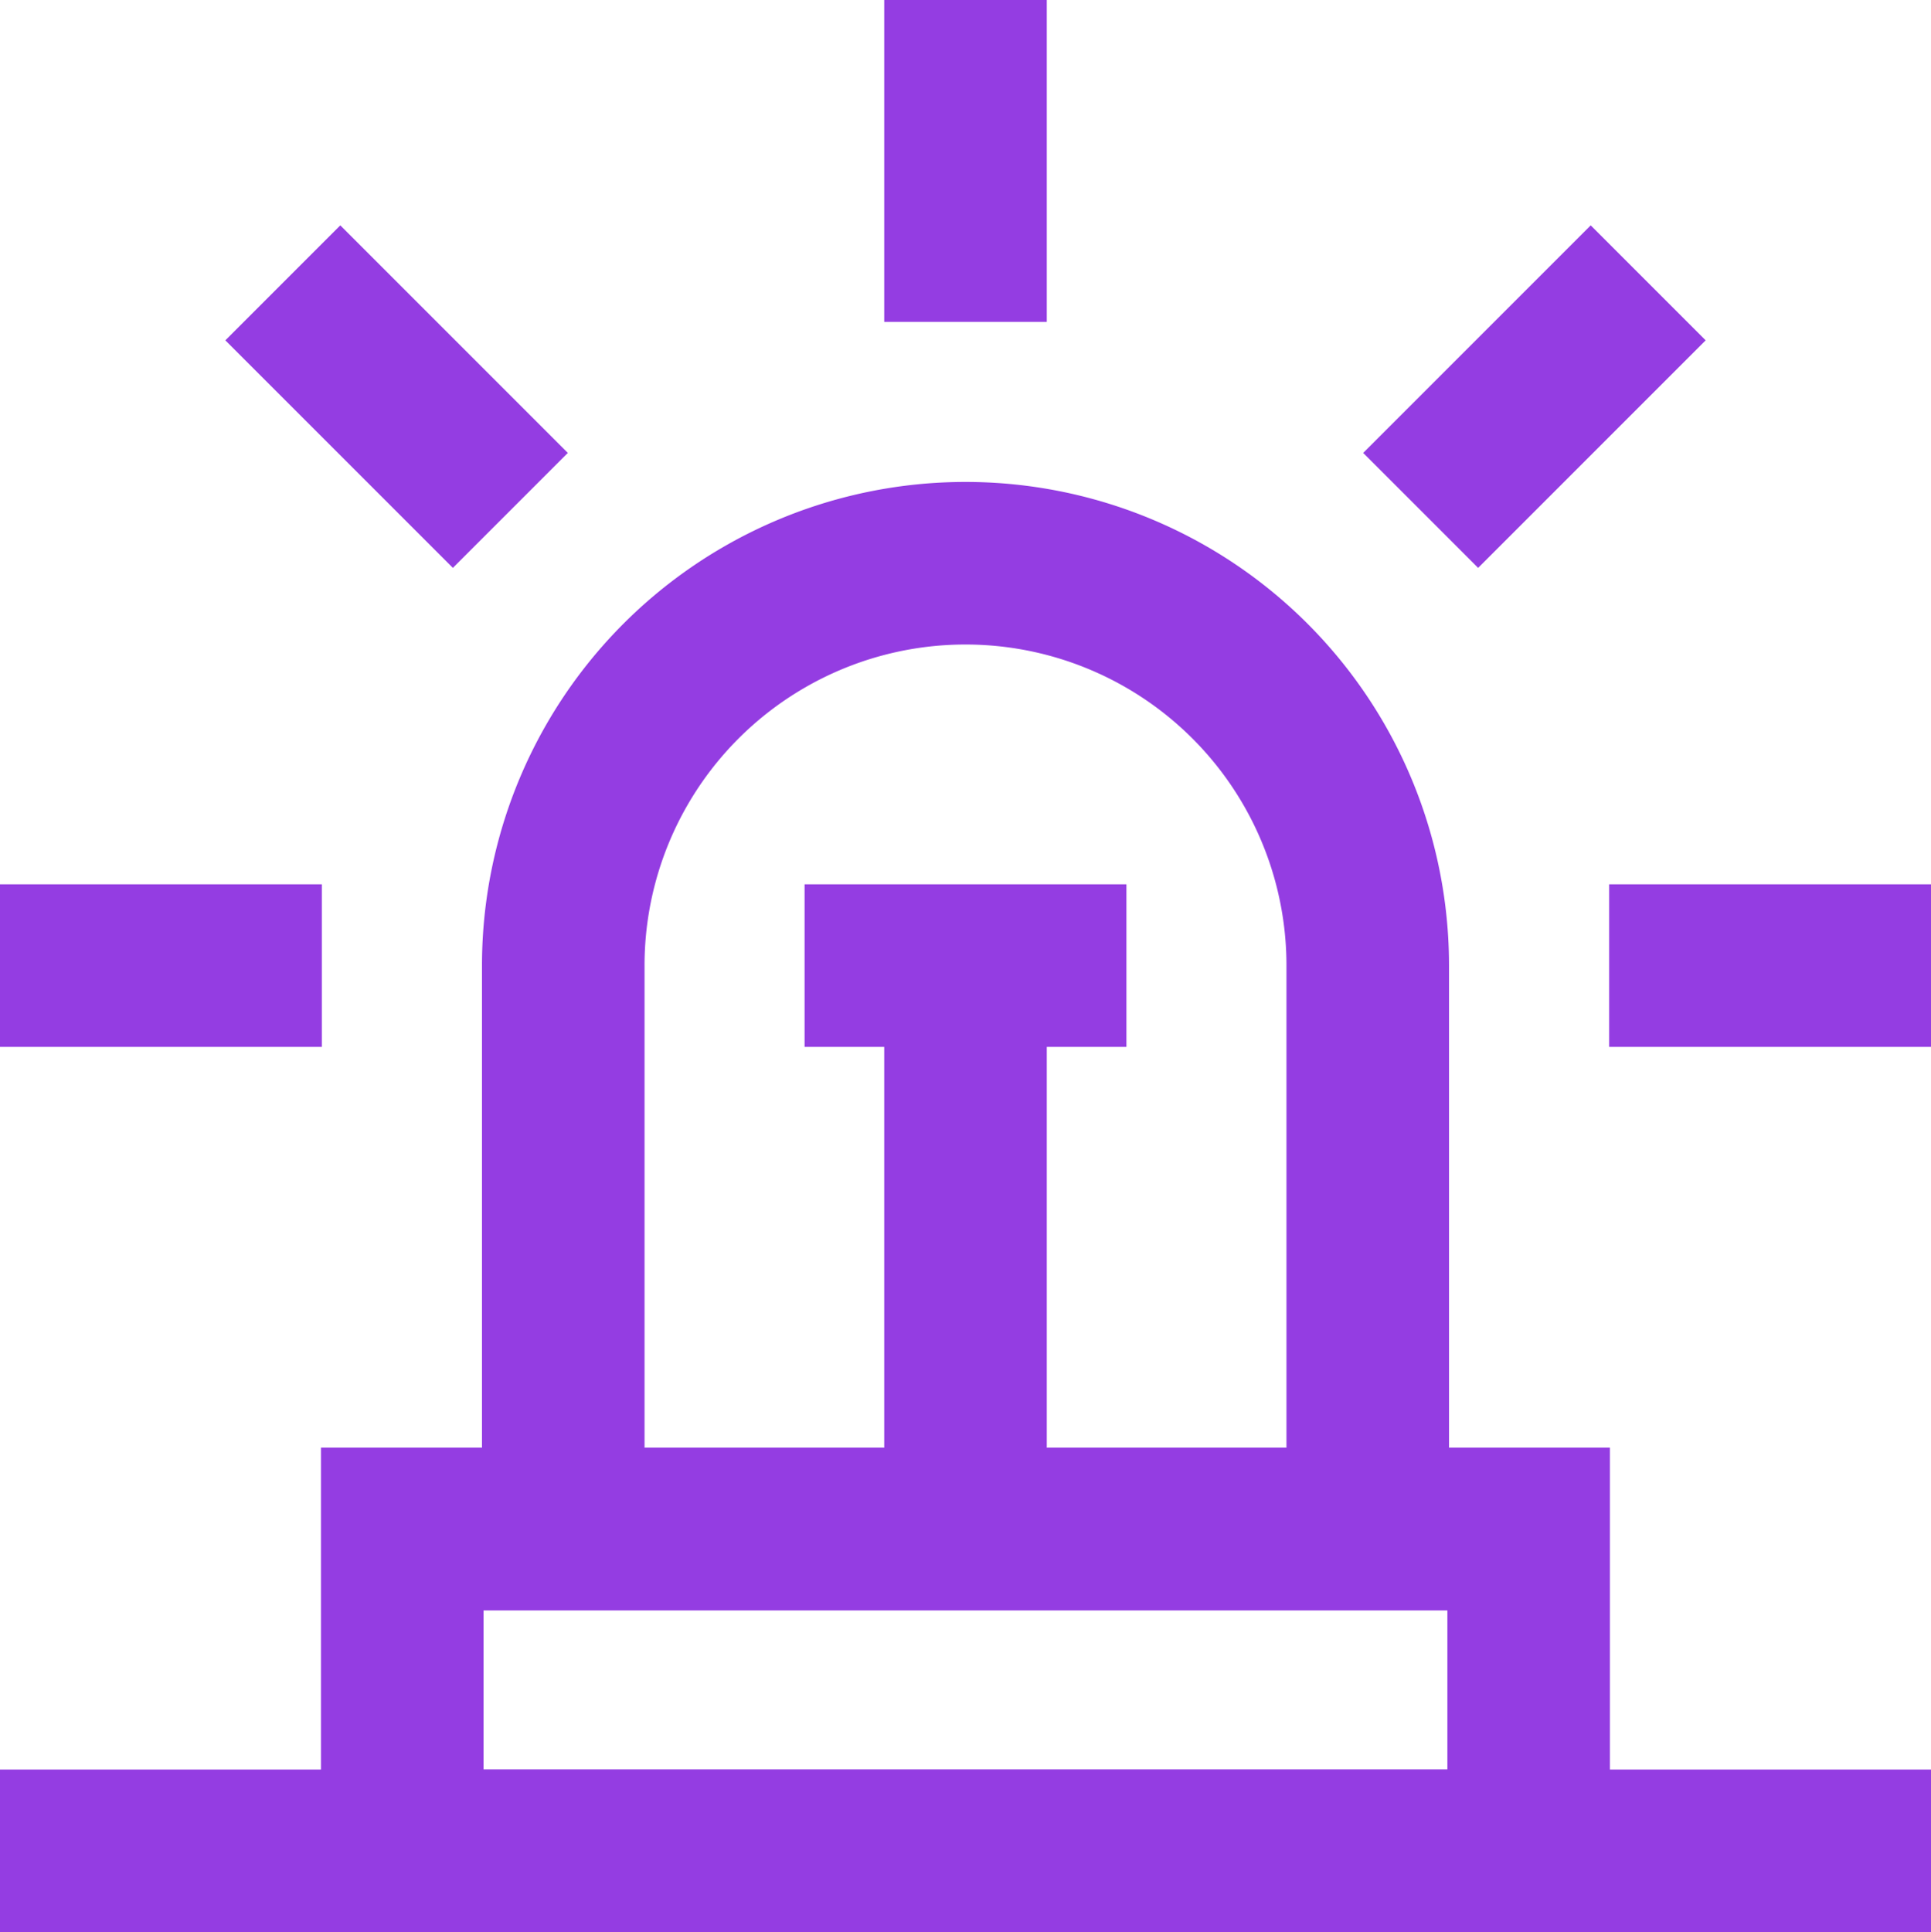 <svg id="Layer_1" data-name="Layer 1" xmlns="http://www.w3.org/2000/svg" viewBox="0 0 189 189.08"><defs><style>.cls-1{fill:none;stroke:#943de2;stroke-miterlimit:10;stroke-width:15.91px;}</style></defs><line class="cls-1" y1="181.13" x2="189" y2="181.13"/><rect class="cls-1" x="39.37" y="149.63" width="110.25" height="31.5"/><path class="cls-1" d="M94.5,55.12h0A39.37,39.37,0,0,1,133.87,94.5v55.13a0,0,0,0,1,0,0H55.13a0,0,0,0,1,0,0V94.5A39.37,39.37,0,0,1,94.5,55.12Z"/><line class="cls-1" x1="94.5" y1="94.5" x2="94.5" y2="141.75"/><line class="cls-1" x1="78.75" y1="94.5" x2="110.25" y2="94.5"/><line class="cls-1" x1="157.5" y1="94.5" x2="189" y2="94.5"/><line class="cls-1" y1="94.5" x2="31.5" y2="94.5"/><path class="cls-1" d="M99.5,181.71" transform="translate(-5 -8.46)"/><line class="cls-1" x1="94.5" x2="94.5" y2="31.5"/><path class="cls-1" d="M166.32,185.53" transform="translate(-5 -8.46)"/><path class="cls-1" d="M144.05,163.26" transform="translate(-5 -8.46)"/><line class="cls-1" x1="27.68" y1="27.68" x2="49.95" y2="49.95"/><line class="cls-1" x1="139.05" y1="49.95" x2="161.32" y2="27.68"/><path class="cls-1" d="M55,163.26" transform="translate(-5 -8.46)"/><path class="cls-1" d="M32.68,185.53" transform="translate(-5 -8.46)"/></svg>